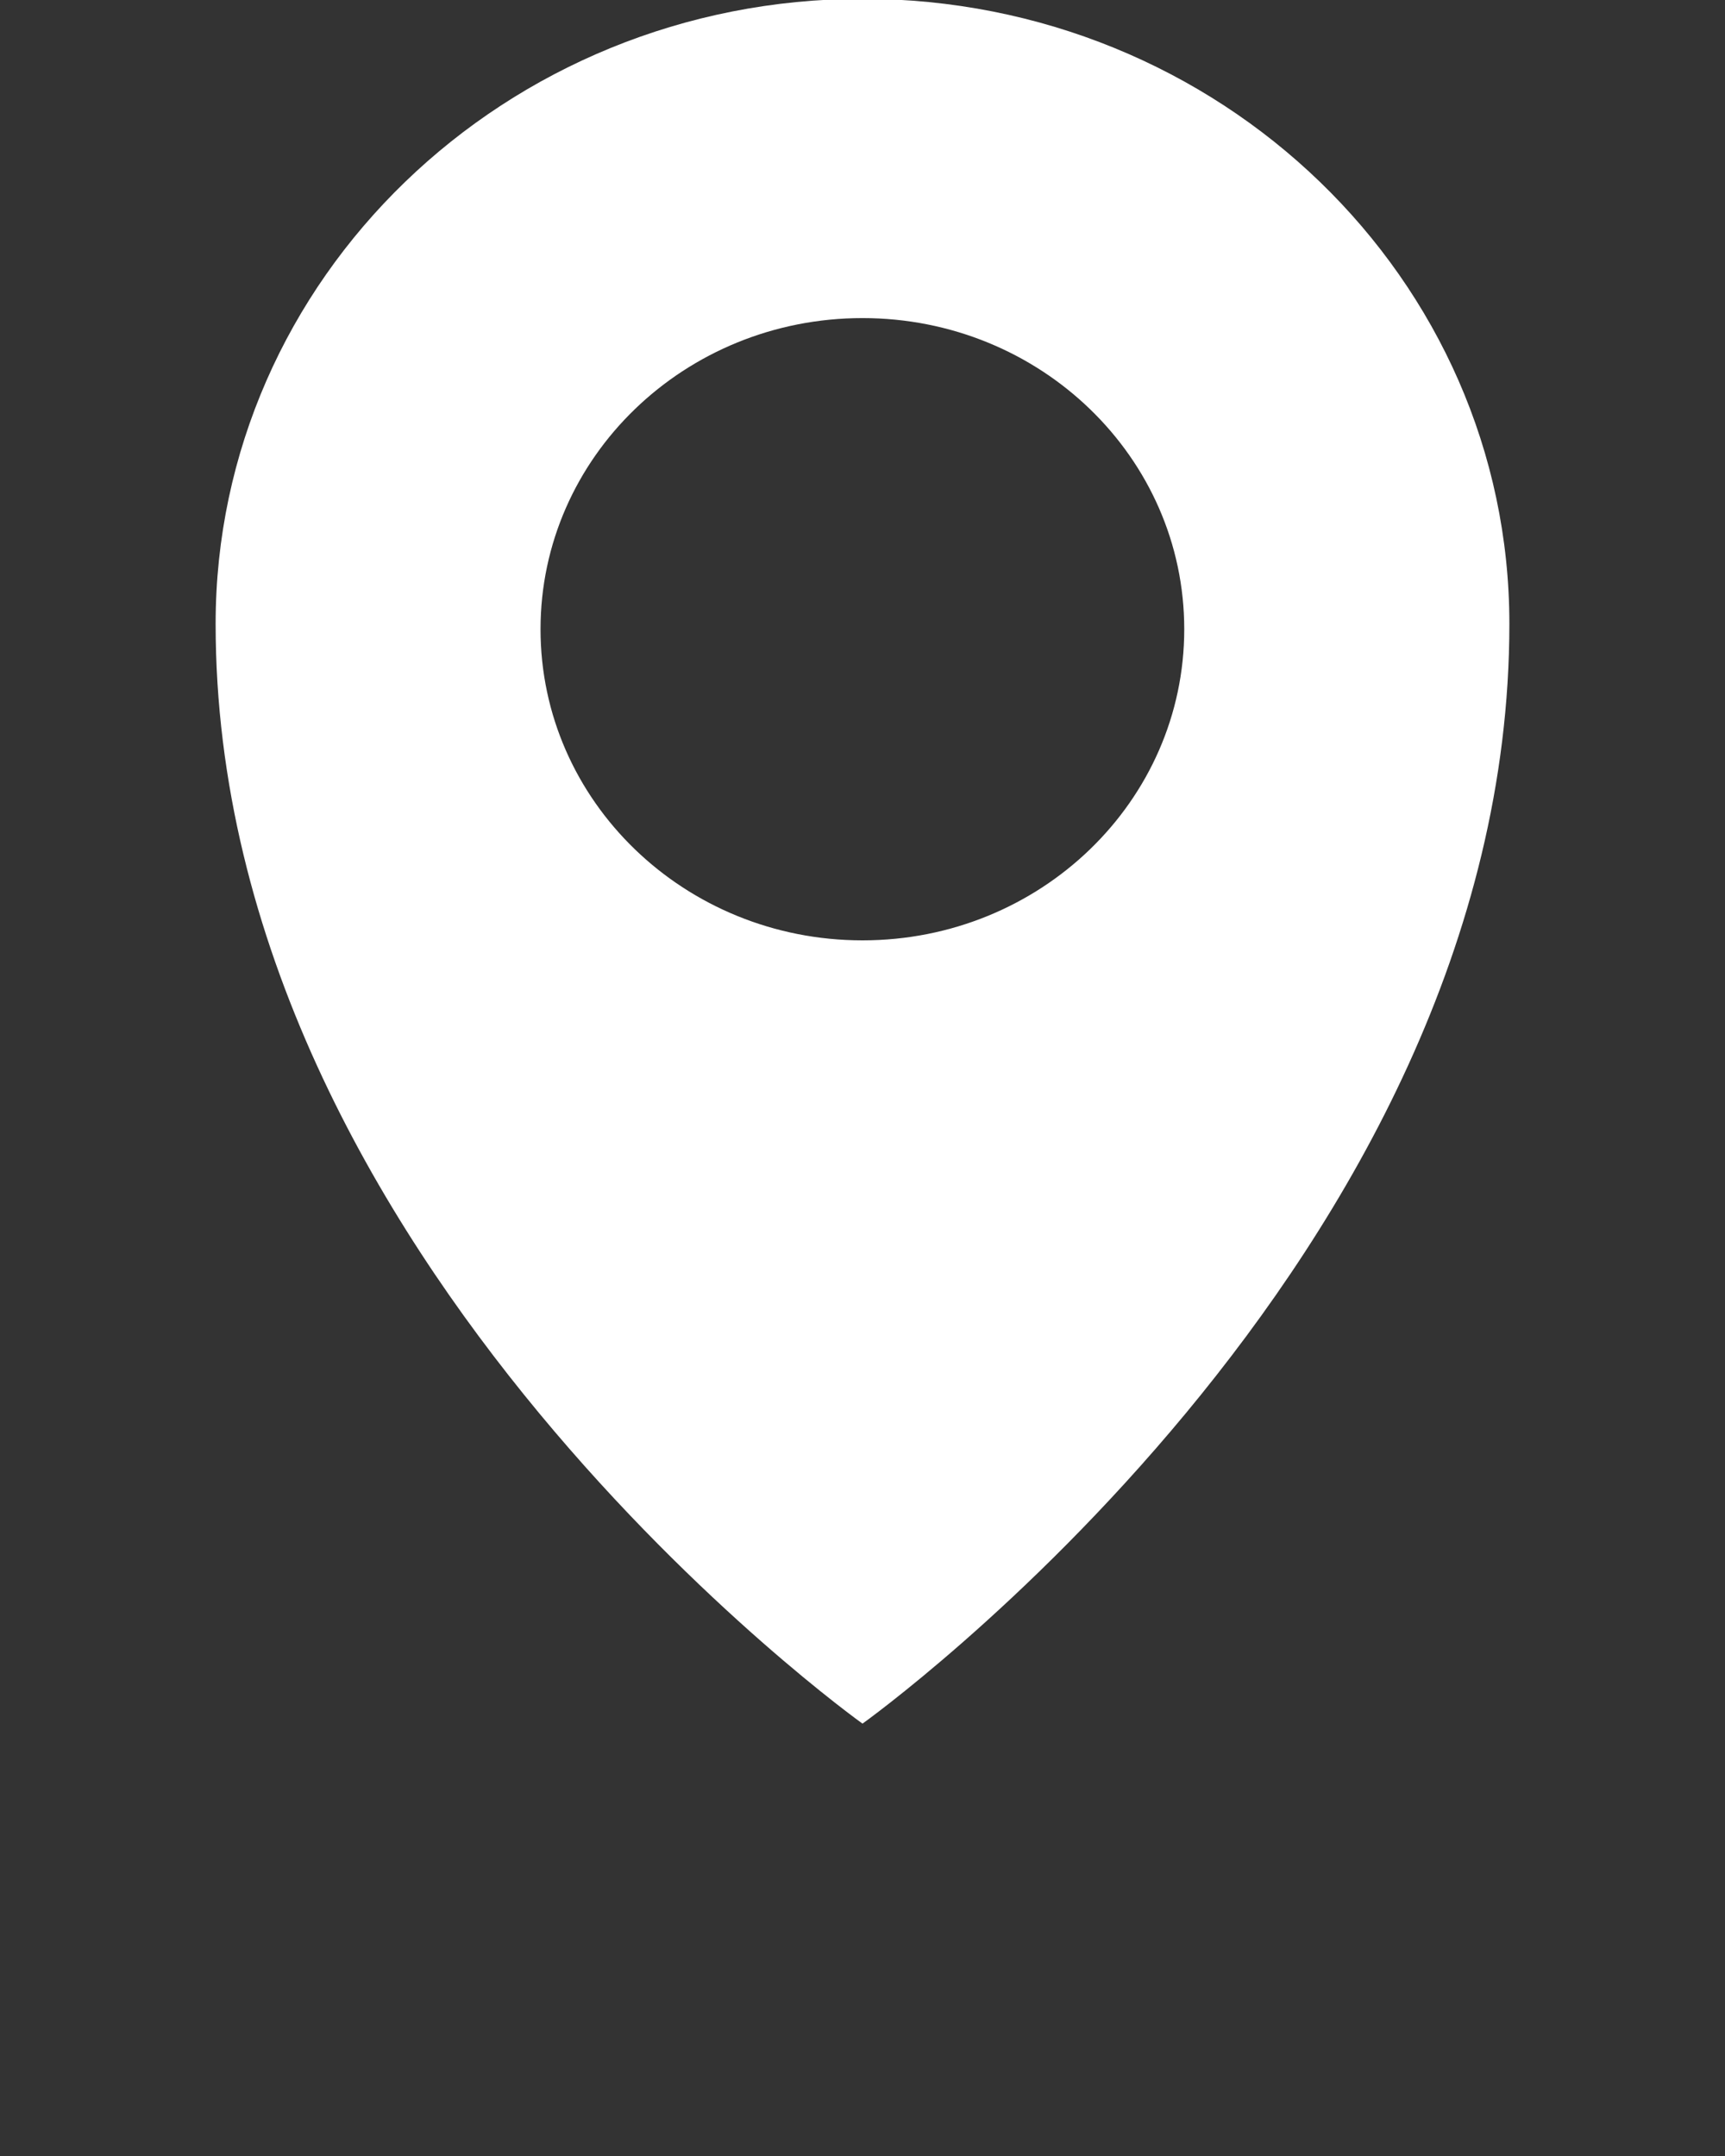 <svg xmlns="http://www.w3.org/2000/svg" xmlns:xlink="http://www.w3.org/1999/xlink" version="1.1" x="0px" y="0px" viewBox="0 0 100 125" fill="#ffffff" enable-background="new 0 0 100 100" xml:space="preserve"><rect x="0" y="0" width="100" height="125" fill="#333333" stroke="none"/><g><path d="M87.5,36.172c0-20.014-16.785-36.24-37.5-36.24c-20.709,0-37.5,16.226-37.5,36.24c0,37.002,37.5,63.76,37.5,63.76   S87.5,73.175,87.5,36.172z M50,54.52c-10.309,0-18.665-8.072-18.665-18.039c0-9.964,8.356-18.039,18.665-18.039   s18.652,8.075,18.652,18.039C68.652,46.447,60.309,54.52,50,54.52z"/></g></svg>